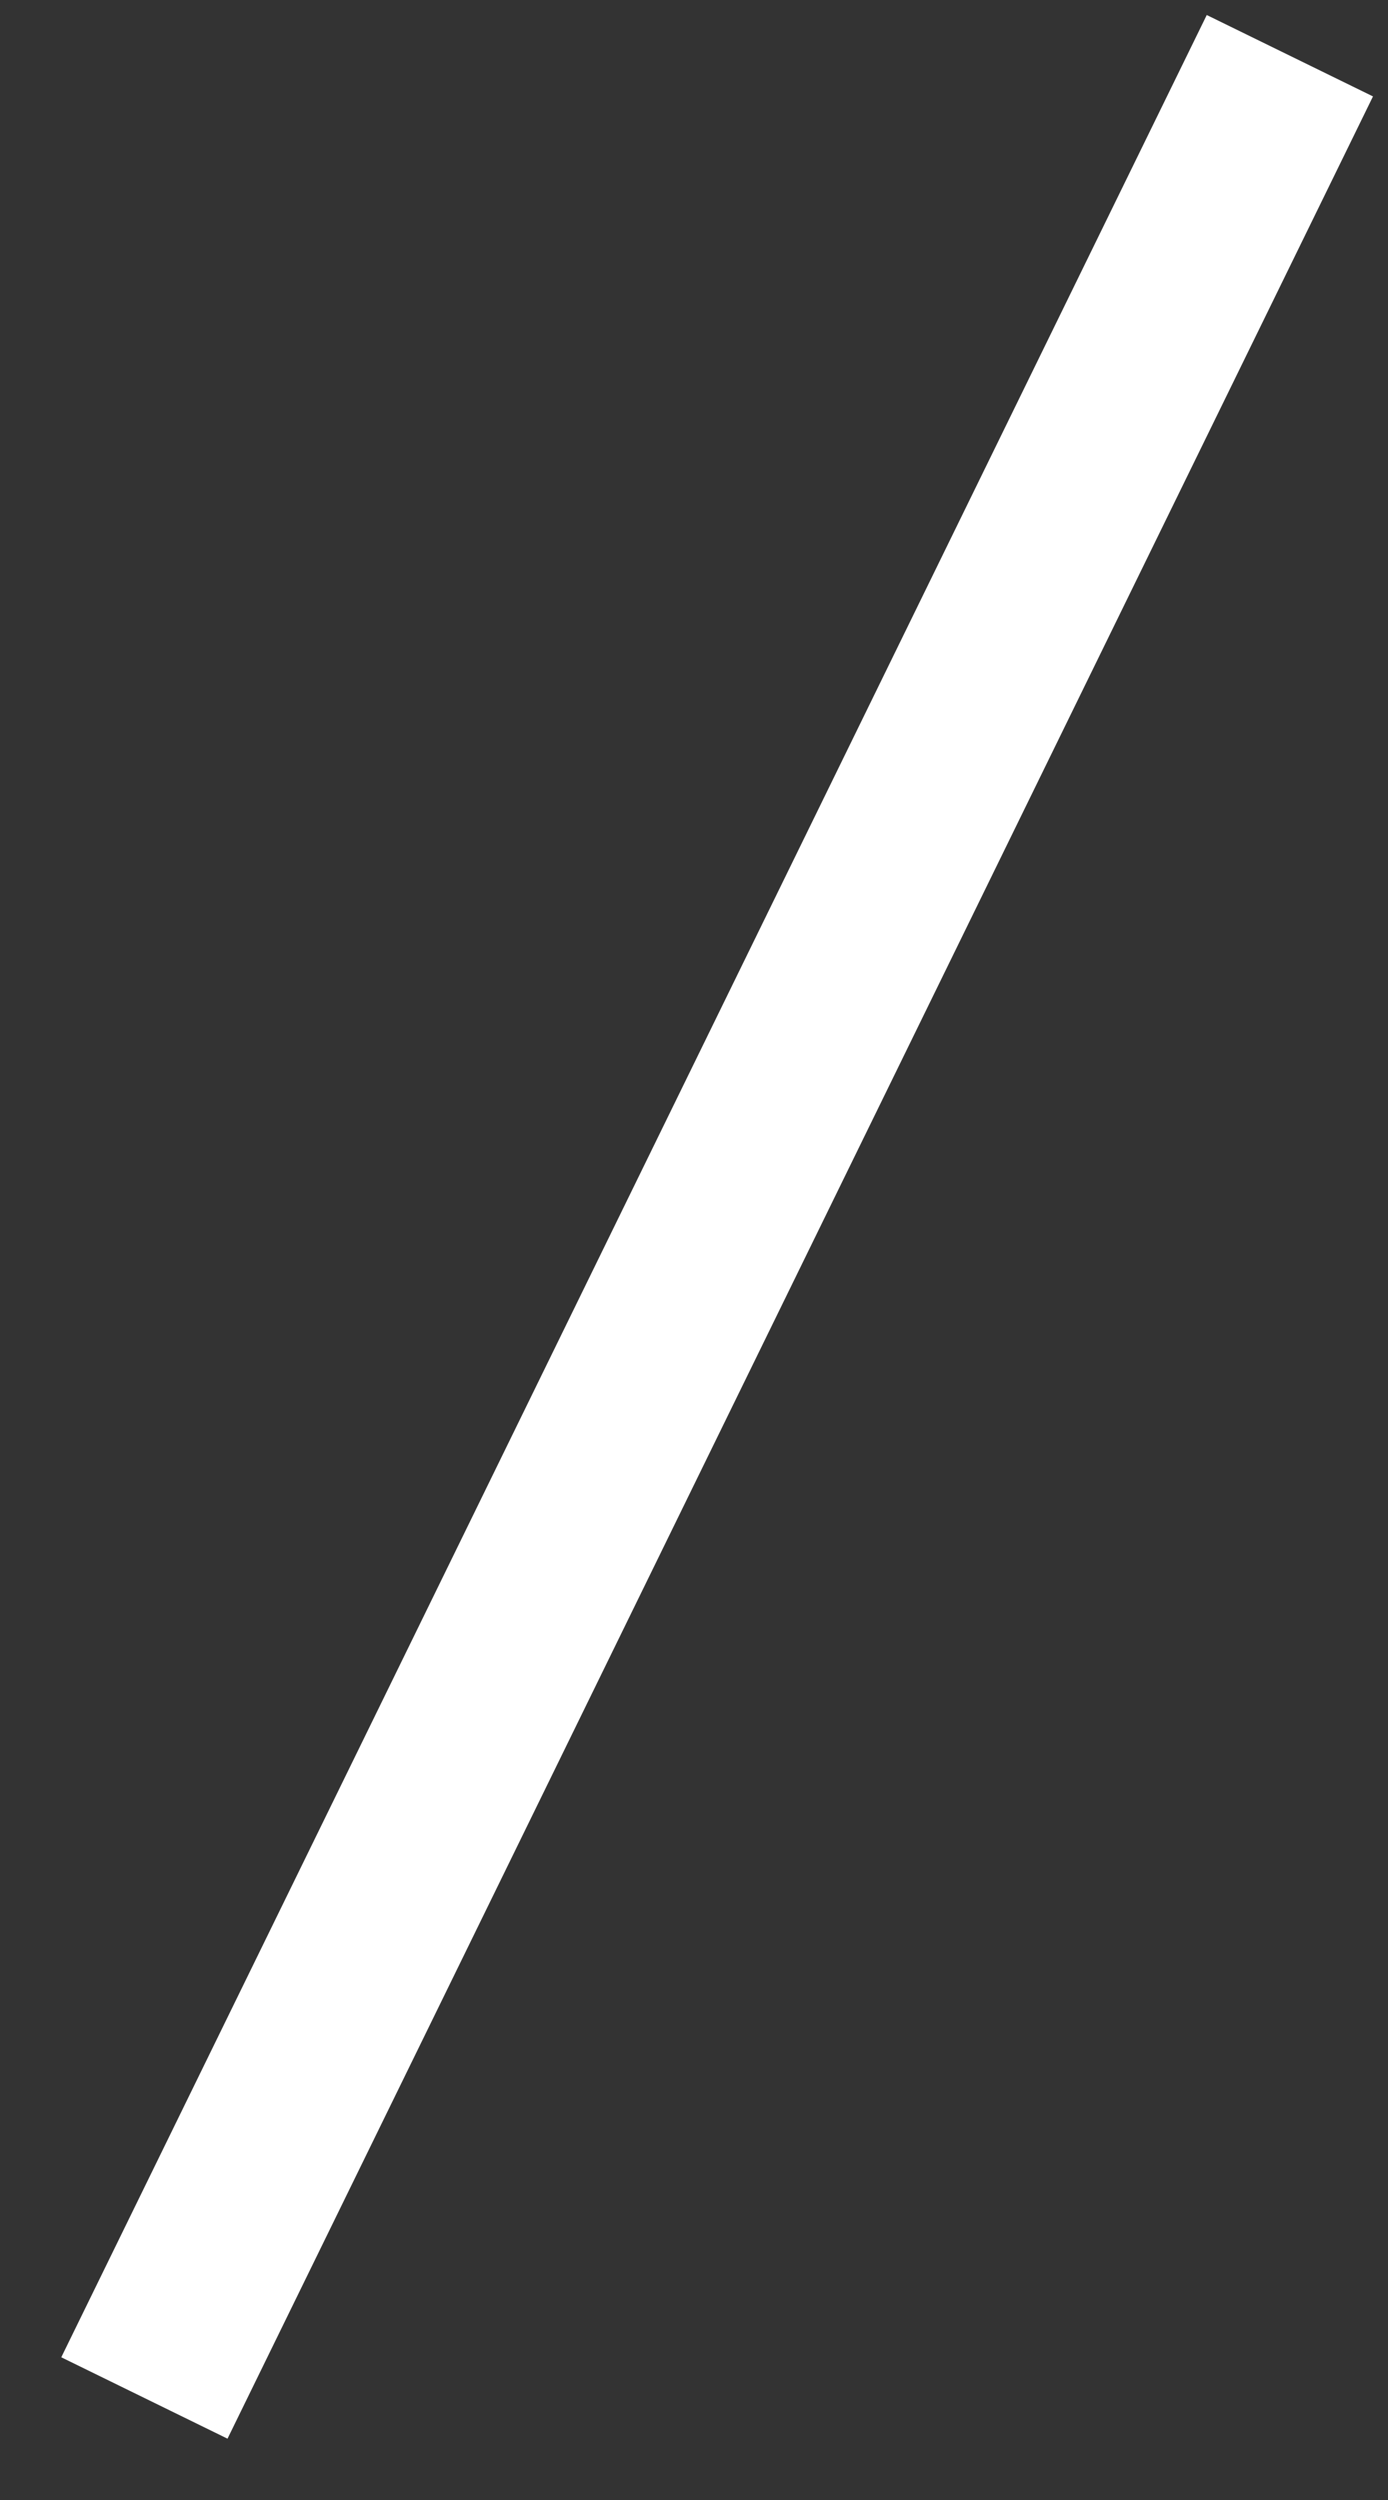 <?xml version="1.0" encoding="UTF-8"?>
<svg width="15px" height="27px" viewBox="0 0 15 27" version="1.1" xmlns="http://www.w3.org/2000/svg" xmlns:xlink="http://www.w3.org/1999/xlink">
    <rect x="0" y="0" width="15" height="27" fill="#333333" stroke="none"/>
    <!-- Generator: Sketch 52.5 (67469) - http://www.bohemiancoding.com/sketch -->
    <title>Line 3 Copy</title>
    <desc>Created with Sketch.</desc>
    <g id="Page-1" stroke="none" stroke-width="1" fill="none" fill-rule="evenodd" stroke-linecap="square">
        <g id="Page_Offres" transform="translate(-530, -16)" stroke="#FFFFFF" stroke-width="2">
            <path d="M543.5,17.5 L532,41" id="Line-3-Copy"></path>
        </g>
    </g>
</svg>